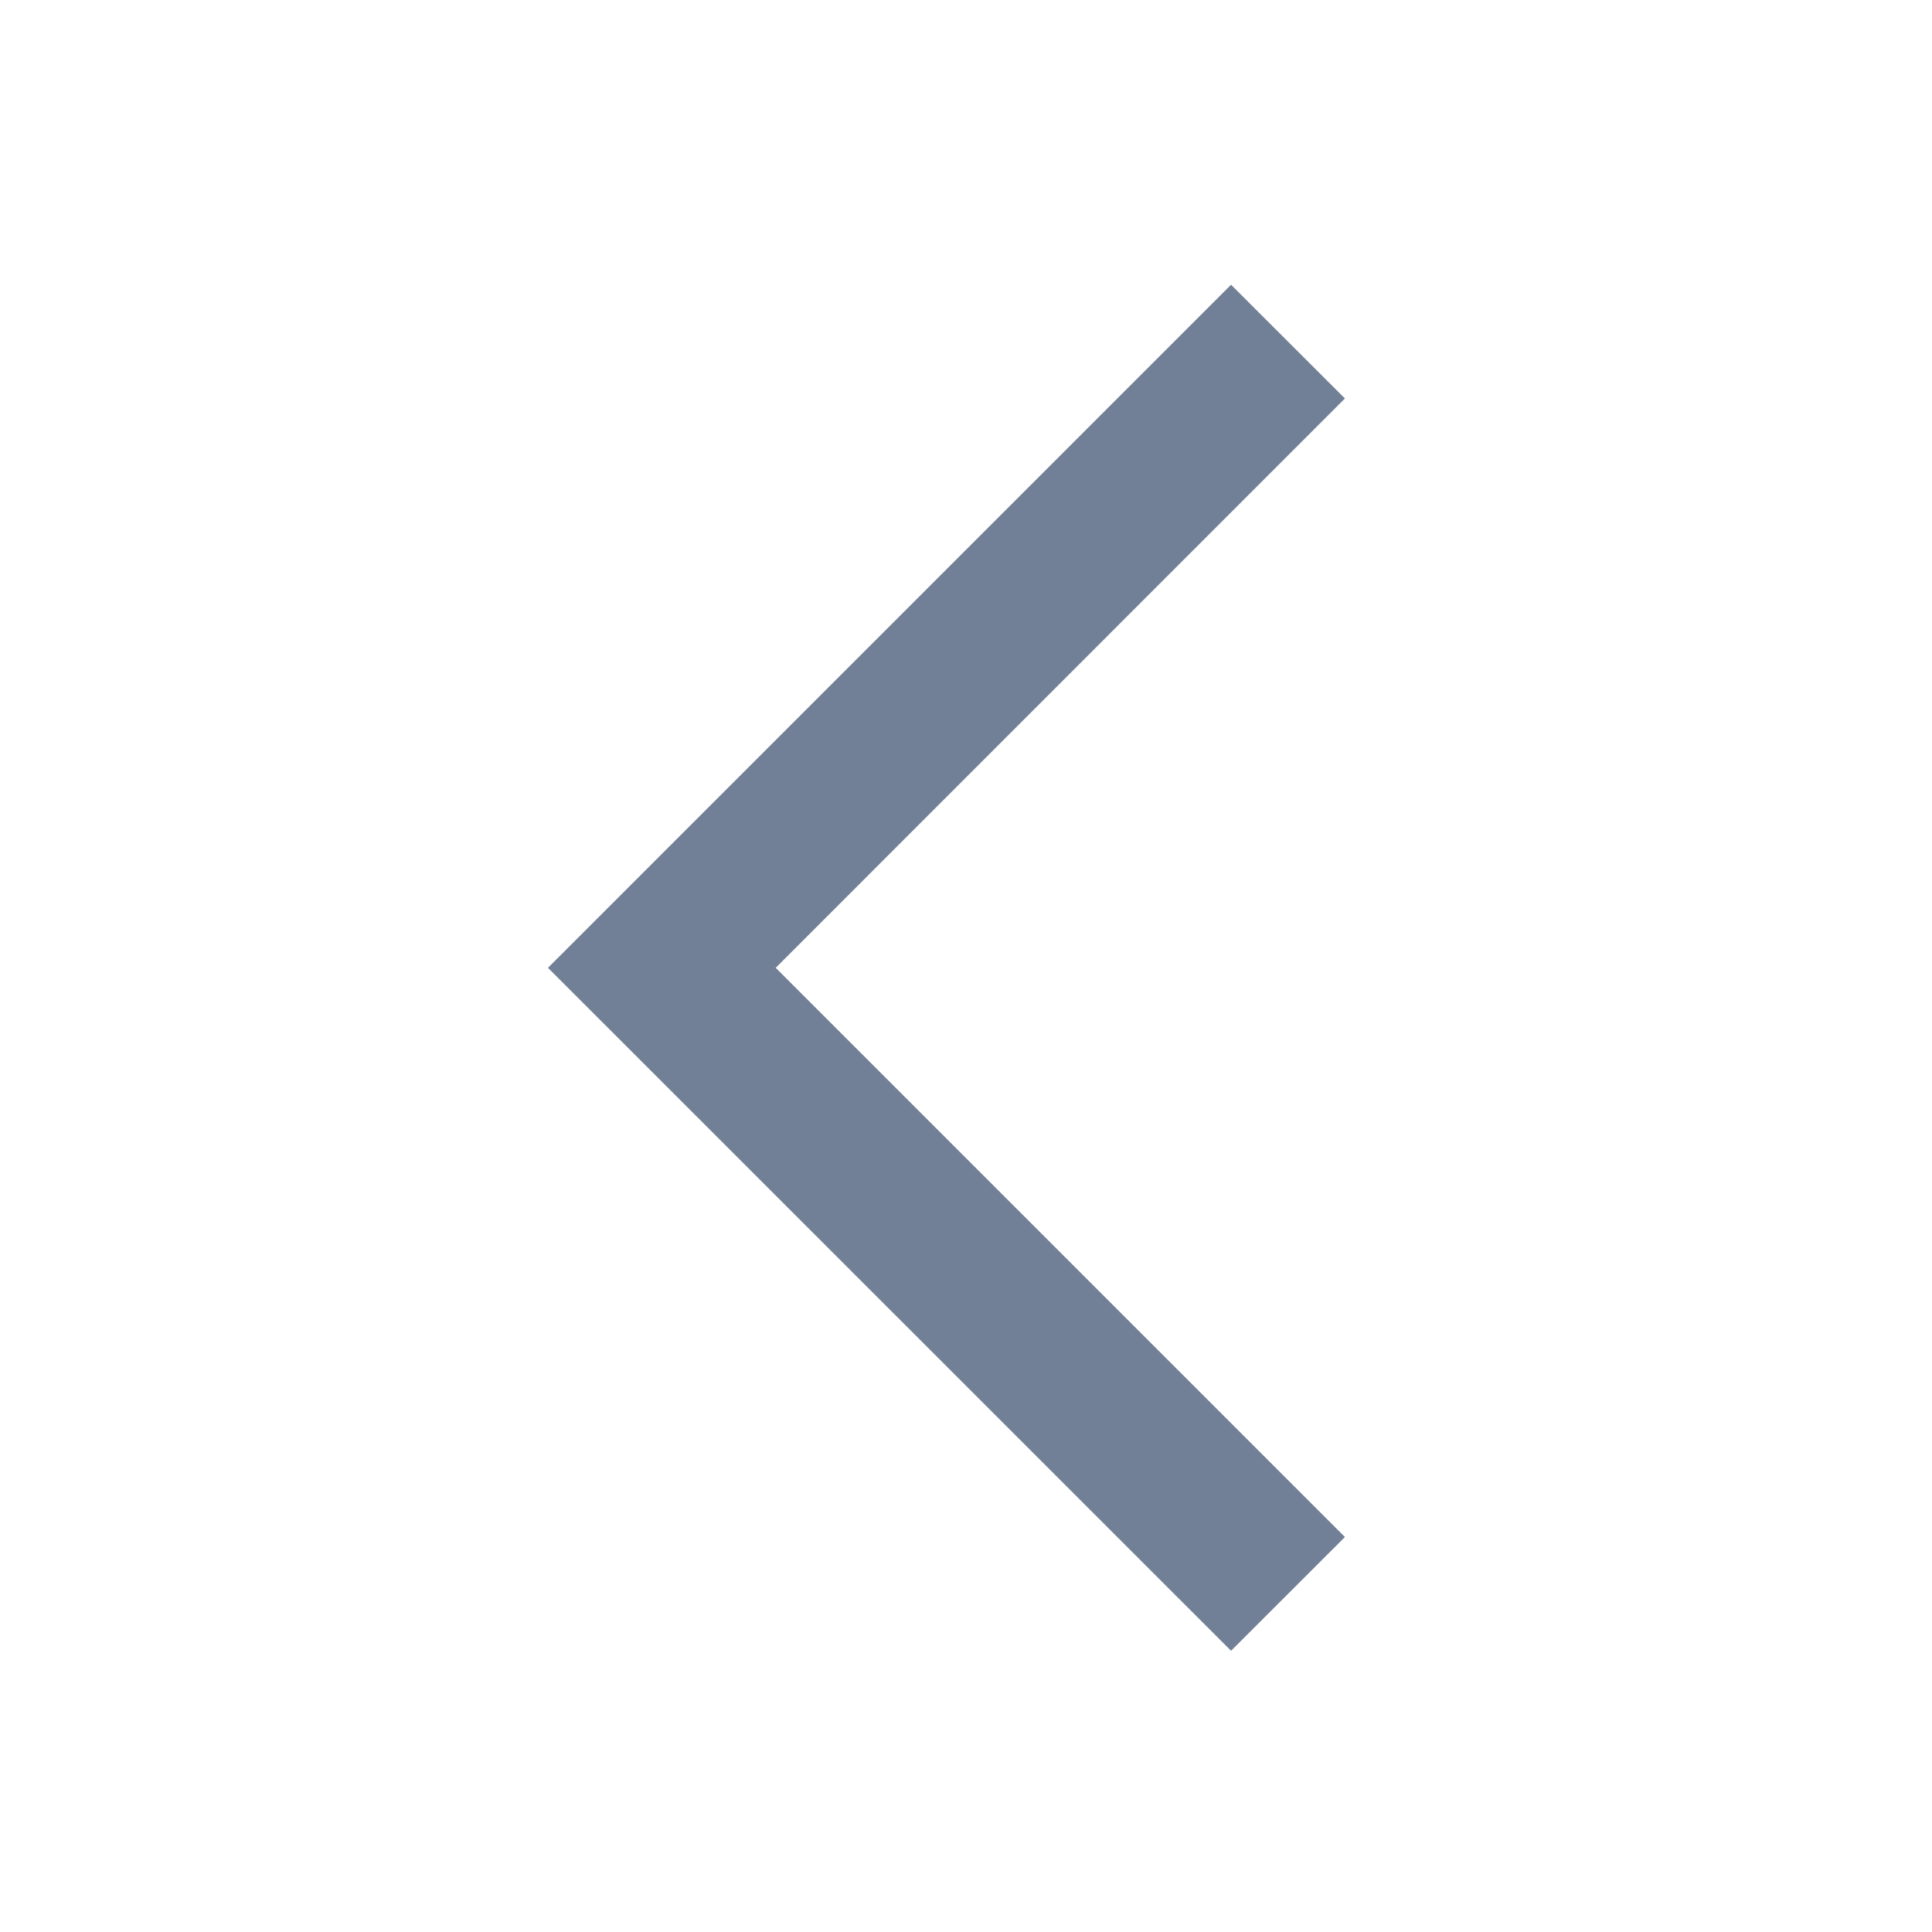 <svg width="16" height="16" viewBox="0 0 16 16" fill="none" xmlns="http://www.w3.org/2000/svg">
<path fill-rule="evenodd" clip-rule="evenodd" d="M10.195 13.671L11.138 12.729L6.424 8.015L11.138 3.3L10.195 2.358L5.01 7.543C5.01 7.543 5.01 7.543 5.481 8.015L5.01 7.543L4.538 8.015L10.195 13.671Z" fill="#718096"/>
</svg>
